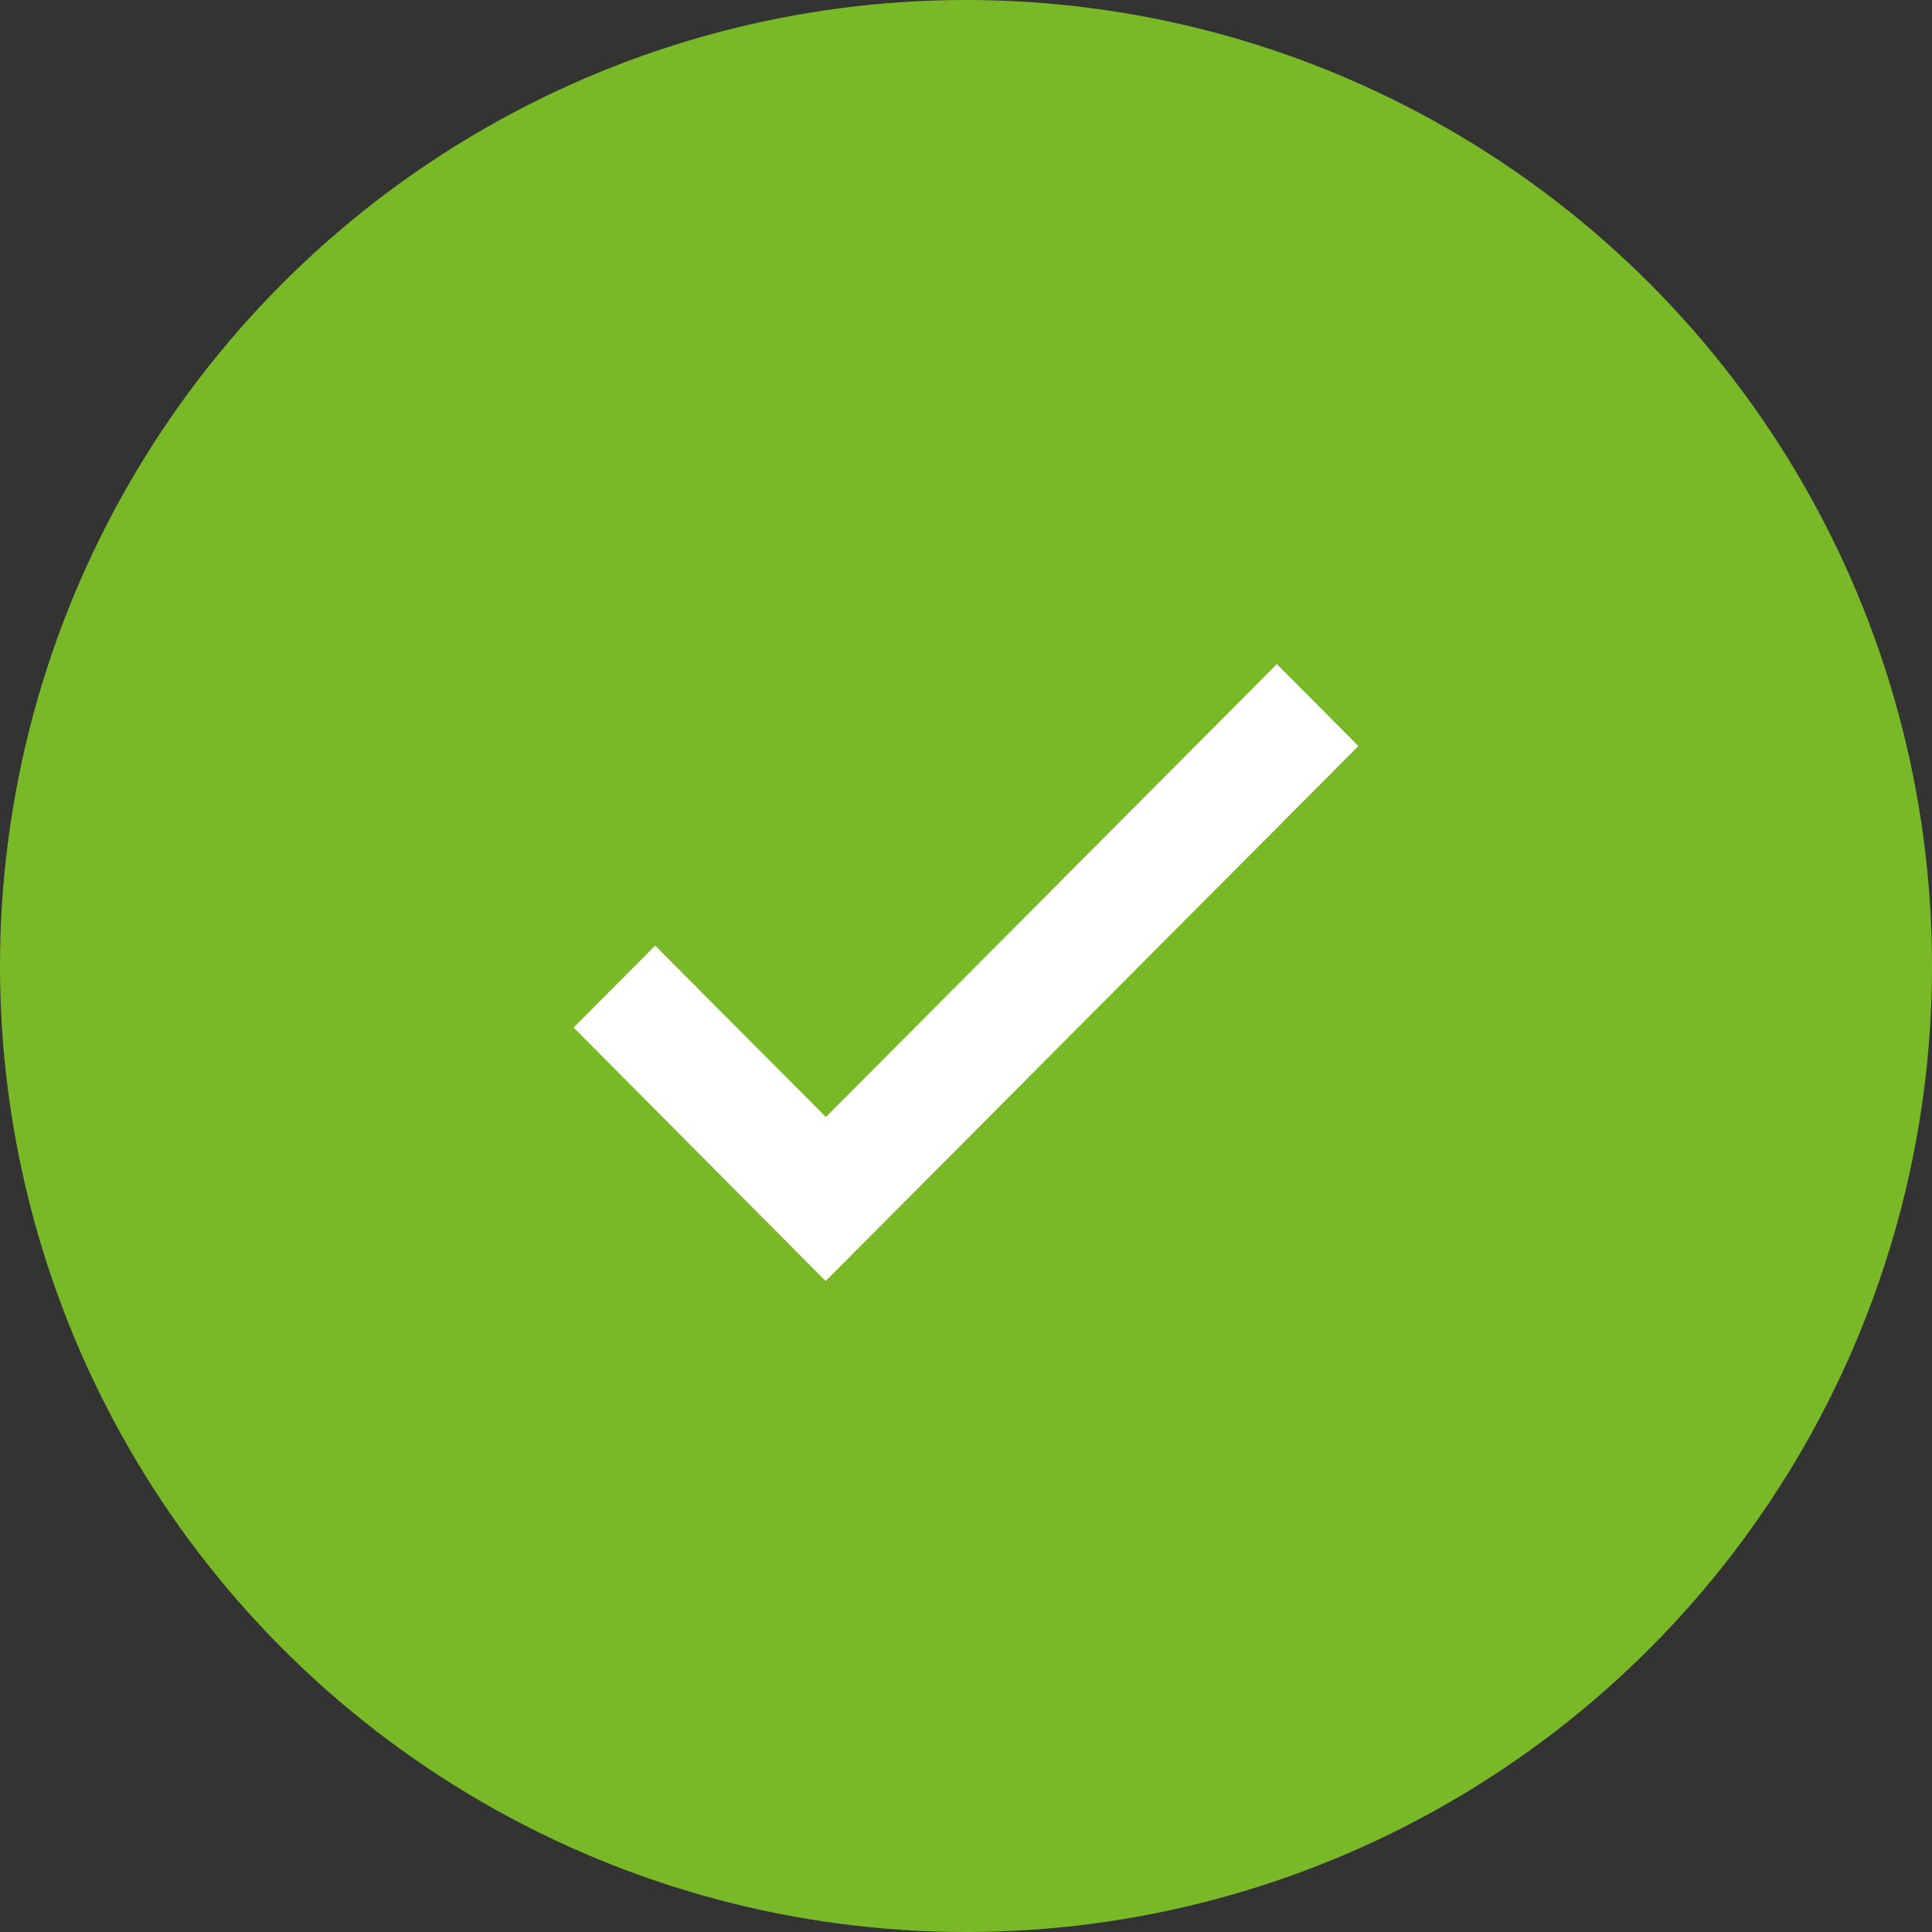 <svg width="20" height="20" viewBox="0 0 20 20" fill="none" xmlns="http://www.w3.org/2000/svg">
<rect x="0" y="0" width="20" height="20" fill="#333333" stroke="none"/>
<circle cx="10" cy="10" r="10" fill="#79B928"/>
<path fill-rule="evenodd" clip-rule="evenodd" d="M13.218 6.875L8.55 11.563L6.782 9.789L5.938 10.637L8.547 13.261L14.062 7.723L13.218 6.875Z" fill="white"/>
</svg>
